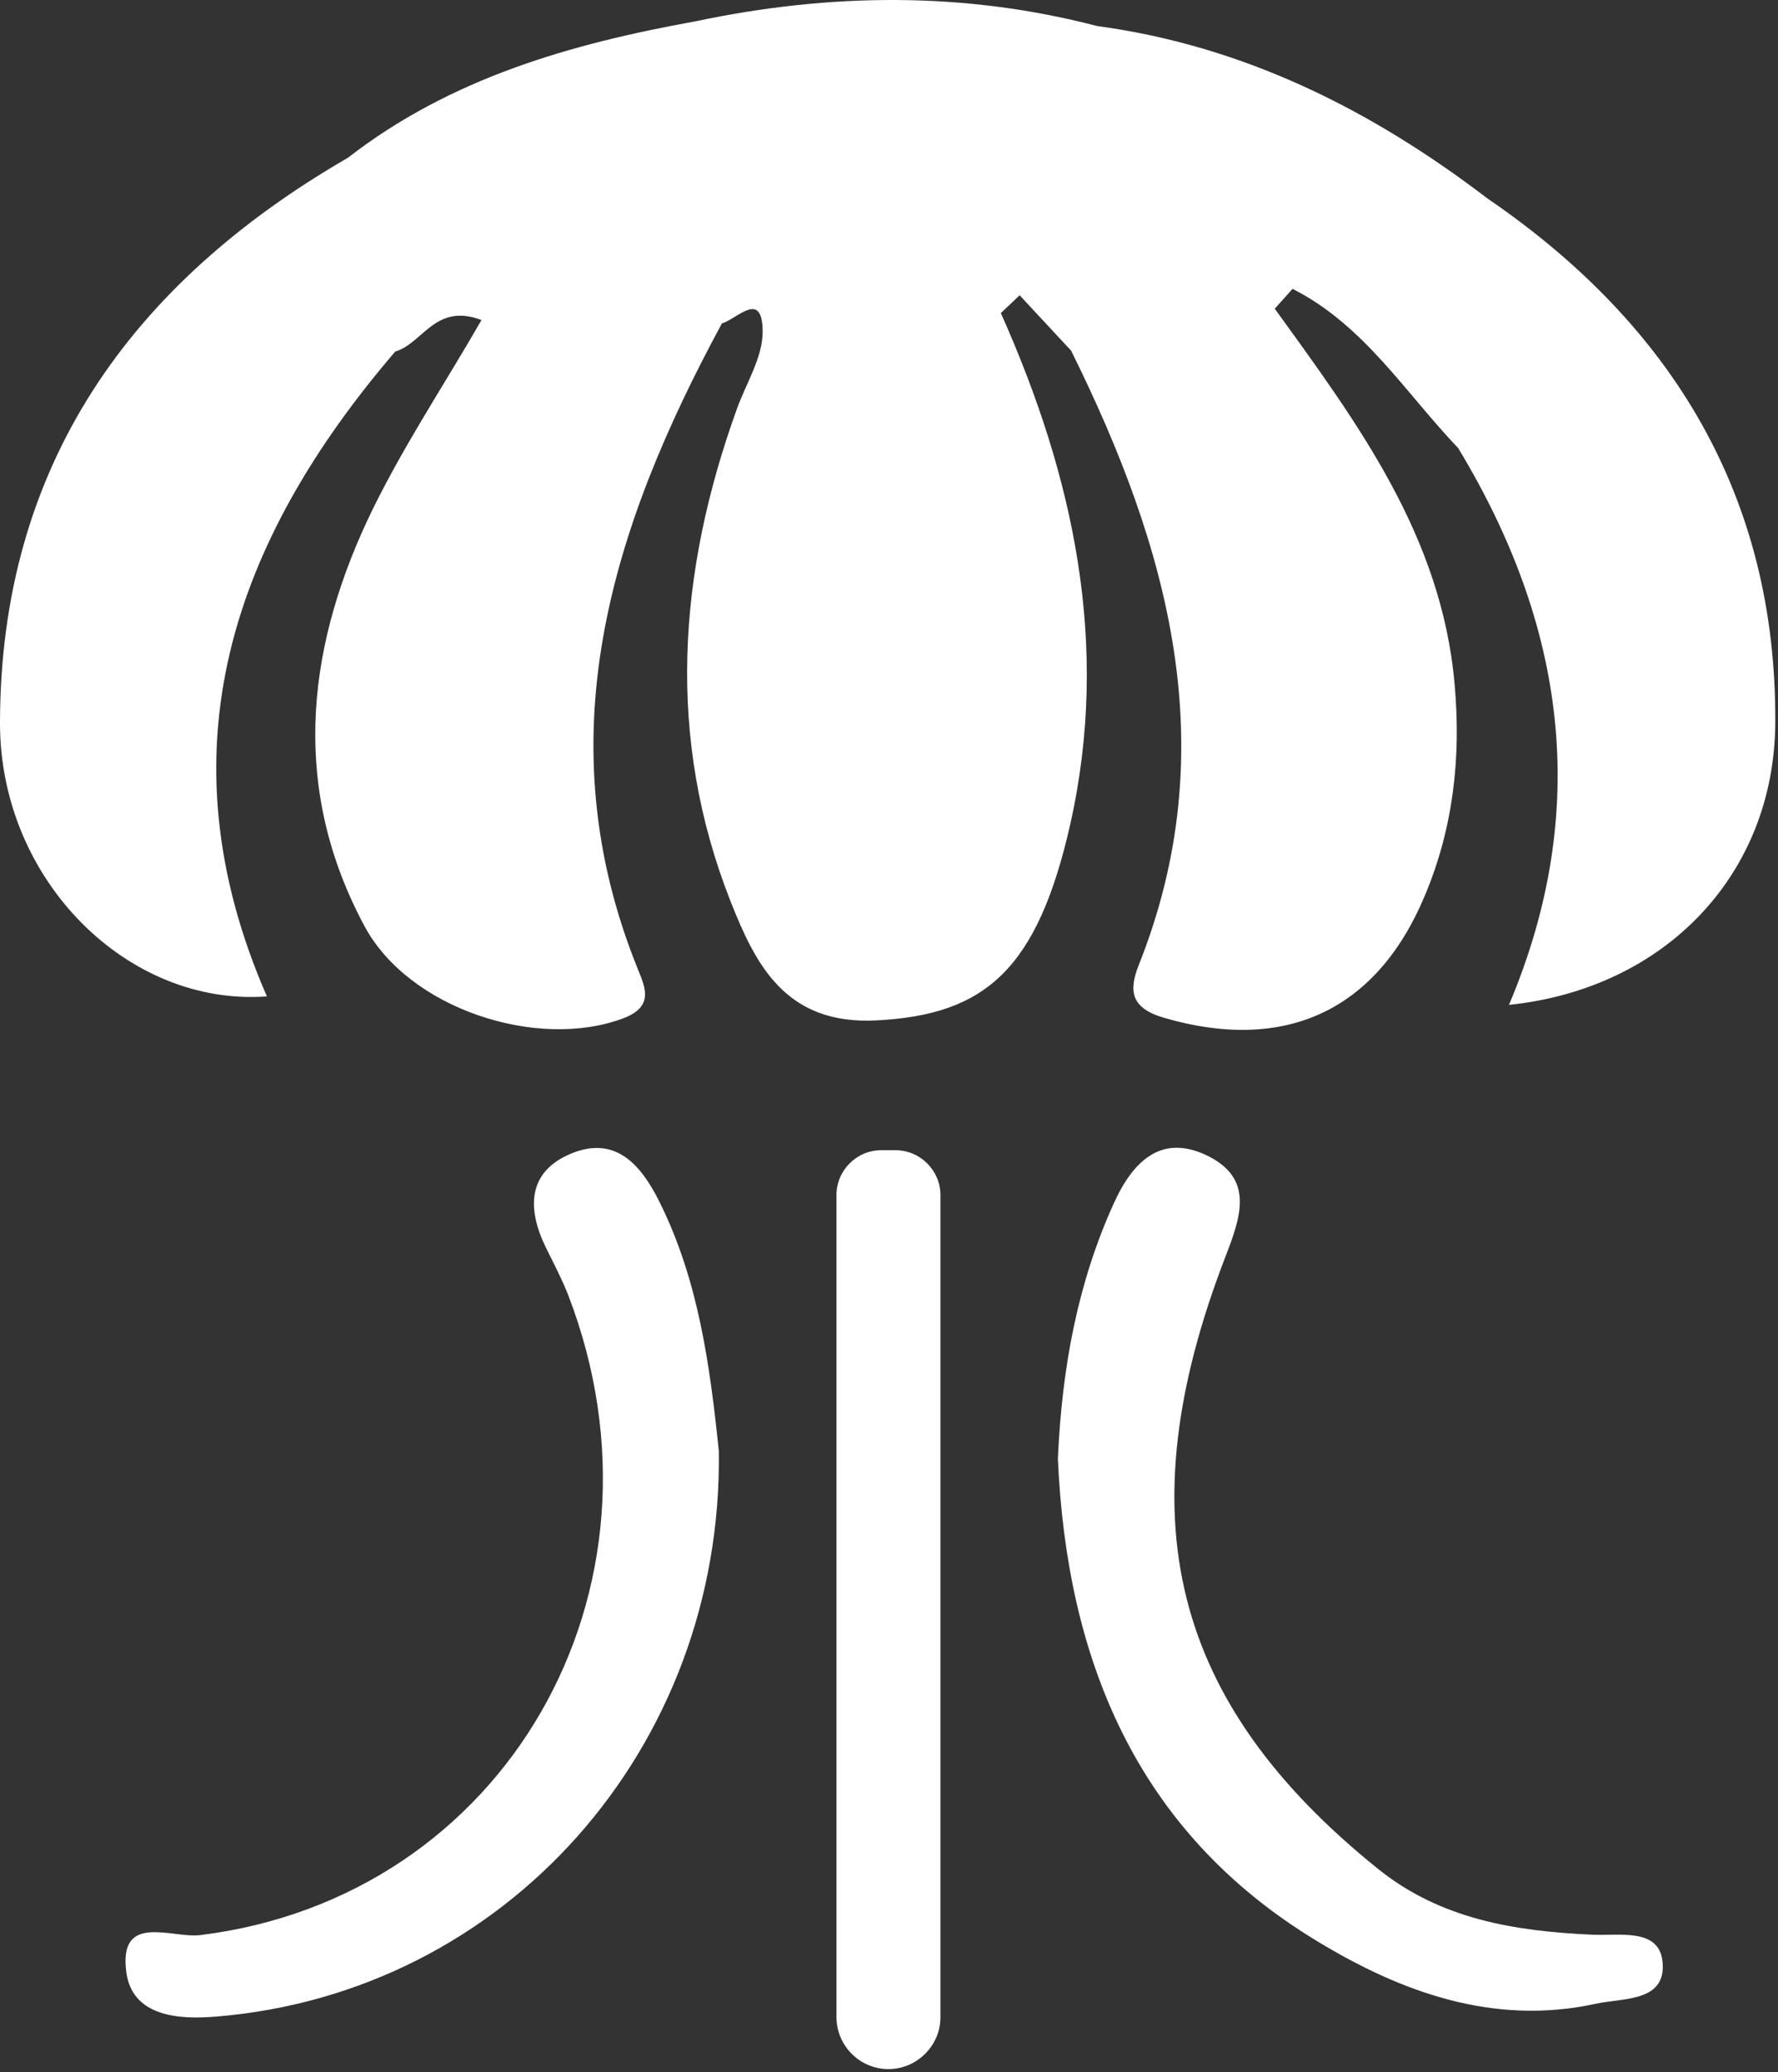 <svg width="339" height="395" viewBox="0 0 339 395" fill="none" xmlns="http://www.w3.org/2000/svg">
<rect x="0" y="0" width="339" height="395" fill="#333333" stroke="none"/>
<path d="M283.609 37.839C261.456 20.928 237.175 8.748 209.189 4.964C183.764 -1.658 158.222 -1.342 132.64 4.058C108.832 8.354 85.891 14.898 66.34 30.073C24.833 54.079 0.039 88.805 0 137.88C0 167.837 24.399 191.921 50.888 189.951C30.47 143.241 44.226 103.35 75.366 67.007C80.569 65.549 82.974 57.626 91.803 61.016C84.314 74.024 76.115 86.243 69.966 99.369C58.141 124.794 55.736 150.927 69.493 176.549C77.928 192.316 102.407 200.239 118.725 194.168C124.638 192 123.101 188.413 121.721 185.023C103.707 140.836 116.518 100.709 137.646 61.647C140.602 60.78 145.332 55.182 145.411 63.145C145.45 68.072 142.297 72.999 140.523 77.887C129.25 109.066 126.964 140.6 139.301 171.858C144.031 183.801 149.747 195.469 167.17 194.523C187.864 193.459 197.797 184.826 204.064 157.116C211.711 123.02 204.734 90.855 190.82 59.676C189.44 57.784 187.982 55.695 190.544 53.921C191.017 53.566 193.067 55.458 194.407 56.286C197.679 59.794 200.95 63.342 204.222 66.85C222.788 104.336 233.588 142.65 217.111 183.999C215.18 188.886 215.574 192.197 221.999 194.05C244.783 200.672 262.363 192.907 271.626 170.833C277.065 157.944 278.603 144.502 277.341 130.43C274.858 102.168 258.815 80.646 243.048 58.848C240.683 56.562 234.81 54.946 239.185 50.807C241.866 48.245 244.27 52.975 246.438 55.064C260.077 61.962 267.921 74.852 278.011 85.415C298.311 118.92 303.554 154.081 287.708 191.567C317.508 188.492 338.32 166.655 338.478 137.801C338.754 94.679 318.809 61.883 283.609 37.839ZM125.742 229.132C122.194 221.997 117.346 216.439 108.91 219.908C100.436 223.416 100.475 230.59 104.18 238.04C105.639 240.996 107.176 243.913 108.359 246.948C129.999 303.315 96.218 361.771 38.156 368.906C32.835 369.576 22.547 364.491 24.084 375.962C25.188 384.358 33.899 385.067 41.231 384.436C96.376 379.943 137.843 333.194 137.055 276.63C135.36 260.311 133.192 244.11 125.742 229.132ZM303.554 368.827C288.891 368.157 274.7 365.91 262.757 356.292C223.339 324.601 214.431 289.204 233.706 239.42C236.505 232.127 239.067 224.993 230.71 220.578C221.566 215.808 216.008 221.327 212.342 229.447C205.483 244.583 202.488 260.587 201.699 278.049C203.355 315.929 216.402 349.04 251.05 370.01C267.053 379.746 284.752 386.25 304.263 381.993C309.467 380.849 317.941 381.717 316.956 373.754C316.168 367.526 308.678 369.064 303.554 368.827ZM190.544 53.921C187.982 55.695 189.44 57.784 190.82 59.676C192.003 58.572 193.224 57.429 194.407 56.286C193.067 55.458 191.017 53.566 190.544 53.921ZM239.185 50.807C234.81 54.946 240.683 56.562 243.048 58.848C244.191 57.587 245.334 56.325 246.438 55.064C244.27 52.975 241.866 48.245 239.185 50.807ZM170.757 219.277H167.997C163.307 219.277 159.483 223.14 159.483 227.831V384.515C159.483 389.994 163.937 394.448 169.377 394.448C172.097 394.448 174.58 393.345 176.393 391.532C178.206 389.718 179.31 387.275 179.31 384.515V227.831C179.31 223.14 175.447 219.277 170.757 219.277Z" fill="white"/>
</svg>
